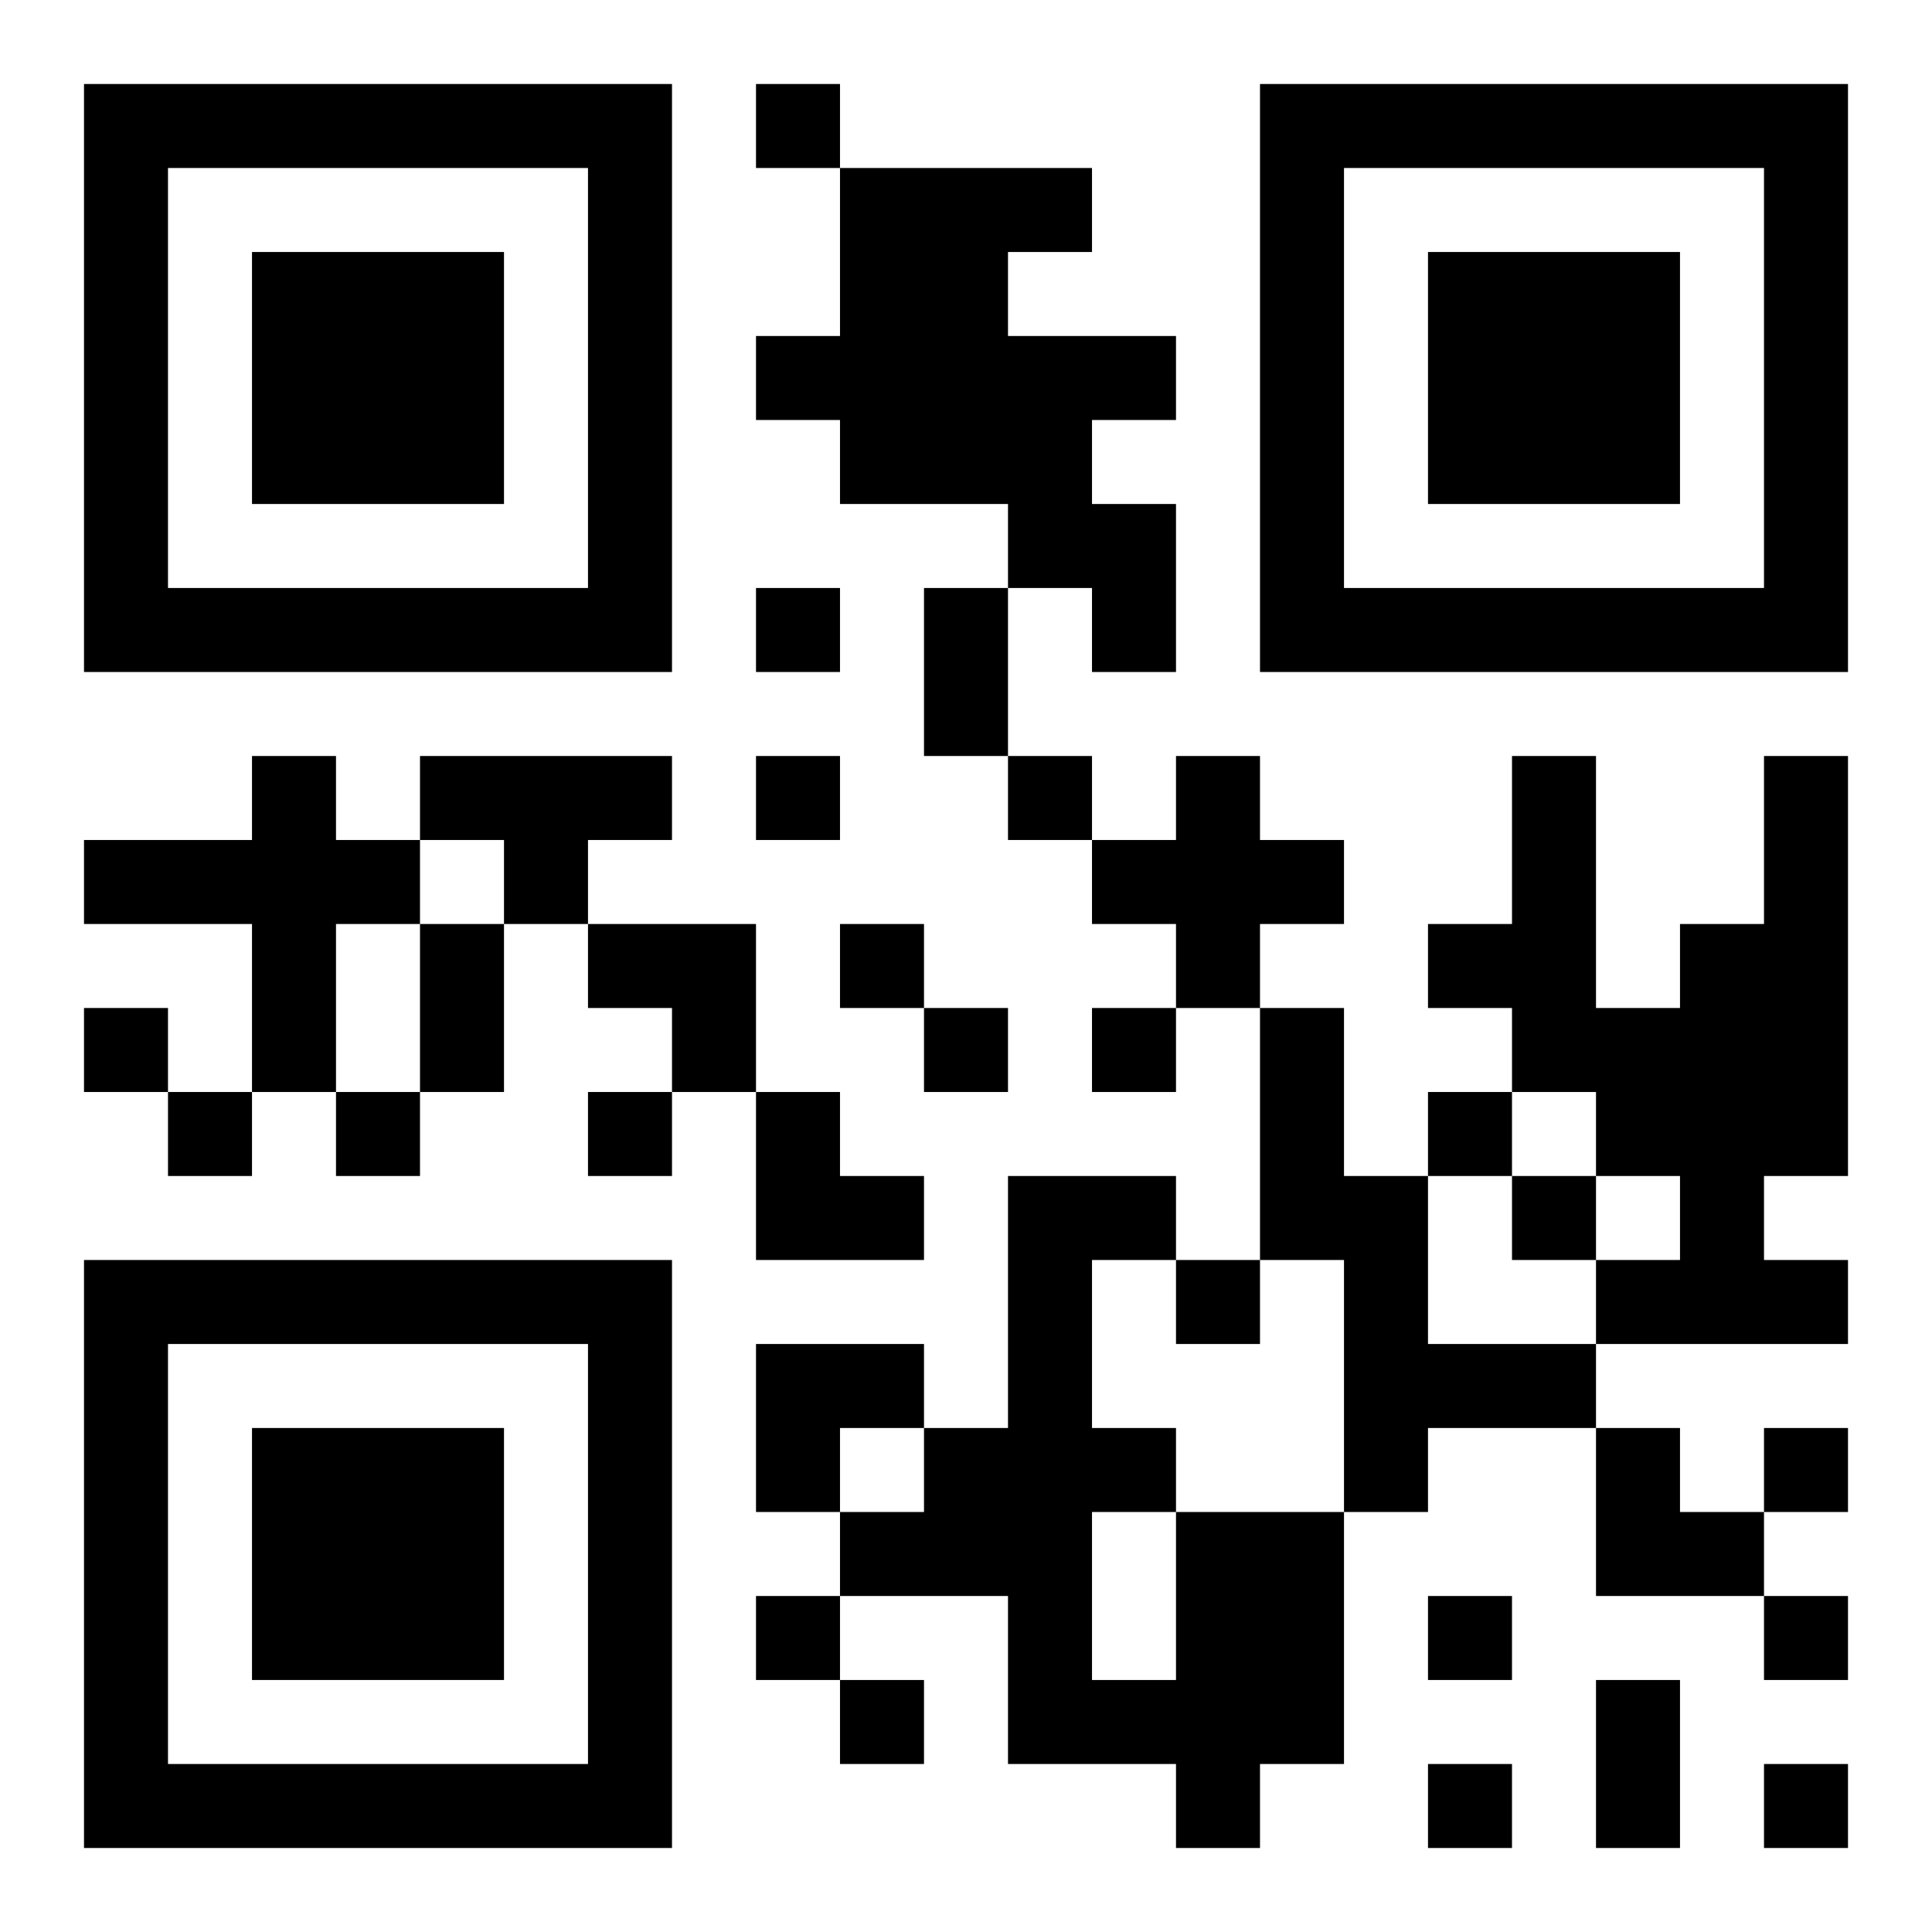 <?xml version="1.0" encoding="UTF-8"?>
<!DOCTYPE svg PUBLIC "-//W3C//DTD SVG 1.1//EN" "http://www.w3.org/Graphics/SVG/1.1/DTD/svg11.dtd">
<svg xmlns="http://www.w3.org/2000/svg" version="1.1" viewBox="0 0 23 23" stroke="none">
	<rect width="100%" height="100%" fill="#ffffff"/>
	<path d="M1,1h7v1h-7z M9,1h1v1h-1z M15,1h7v1h-7z M1,2h1v6h-1z M7,2h1v6h-1z M10,2h2v4h-2z M12,2h1v1h-1z M15,2h1v6h-1z M21,2h1v6h-1z M3,3h3v3h-3z M17,3h3v3h-3z M9,4h1v1h-1z M12,4h1v3h-1z M13,4h1v1h-1z M13,6h1v2h-1z M2,7h5v1h-5z M9,7h1v1h-1z M11,7h1v2h-1z M16,7h5v1h-5z M3,9h1v4h-1z M5,9h3v1h-3z M9,9h1v1h-1z M12,9h1v1h-1z M14,9h1v3h-1z M18,9h1v4h-1z M21,9h1v5h-1z M1,10h2v1h-2z M4,10h1v1h-1z M6,10h1v1h-1z M13,10h1v1h-1z M15,10h1v1h-1z M5,11h1v2h-1z M7,11h2v1h-2z M10,11h1v1h-1z M17,11h1v1h-1z M20,11h1v5h-1z M1,12h1v1h-1z M8,12h1v1h-1z M11,12h1v1h-1z M13,12h1v1h-1z M15,12h1v3h-1z M19,12h1v2h-1z M2,13h1v1h-1z M4,13h1v1h-1z M7,13h1v1h-1z M9,13h1v2h-1z M17,13h1v1h-1z M10,14h1v1h-1z M12,14h1v7h-1z M13,14h1v1h-1z M16,14h1v4h-1z M18,14h1v1h-1z M1,15h7v1h-7z M14,15h1v1h-1z M19,15h1v1h-1z M21,15h1v1h-1z M1,16h1v6h-1z M7,16h1v6h-1z M9,16h2v1h-2z M17,16h2v1h-2z M3,17h3v3h-3z M9,17h1v1h-1z M11,17h1v2h-1z M13,17h1v1h-1z M19,17h1v2h-1z M21,17h1v1h-1z M10,18h1v1h-1z M14,18h2v3h-2z M20,18h1v1h-1z M9,19h1v1h-1z M17,19h1v1h-1z M21,19h1v1h-1z M10,20h1v1h-1z M13,20h1v1h-1z M19,20h1v2h-1z M2,21h5v1h-5z M14,21h1v1h-1z M17,21h1v1h-1z M21,21h1v1h-1z" fill="#000000"/>
</svg>
